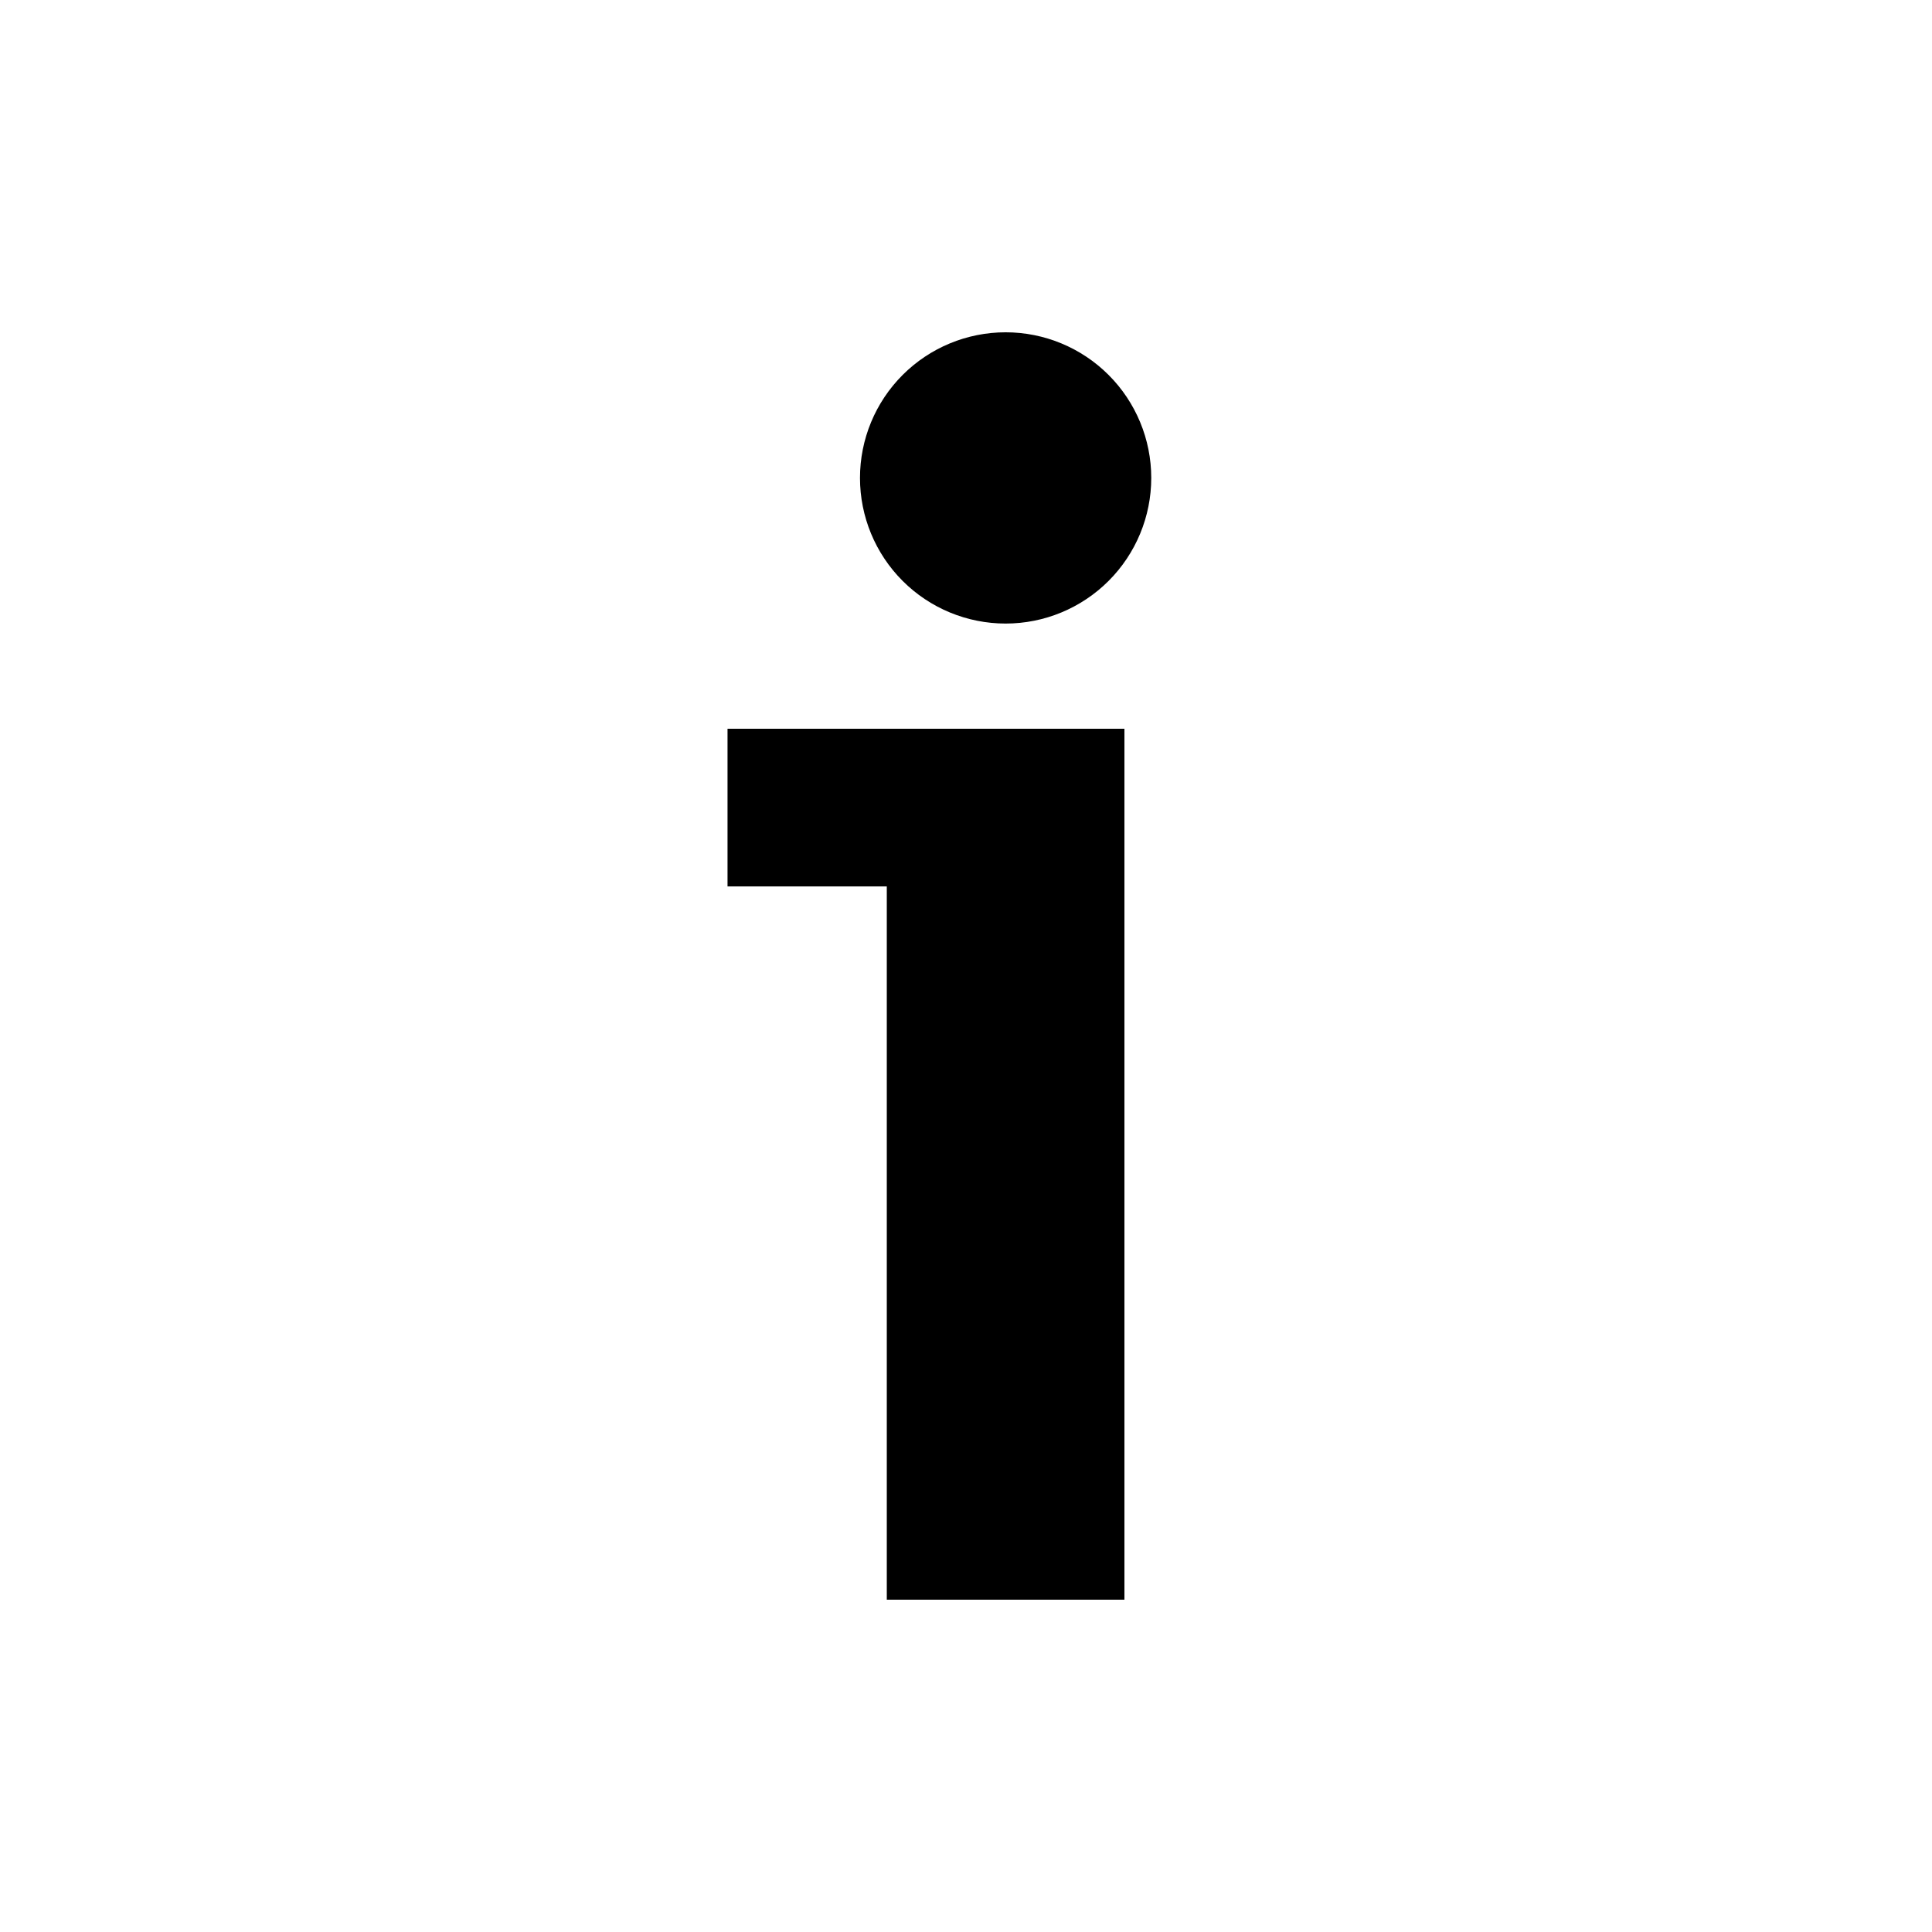 <?xml version="1.0" encoding="UTF-8"?>
<!-- Uploaded to: ICON Repo, www.iconrepo.com, Generator: ICON Repo Mixer Tools -->
<svg fill="#000000" width="800px" height="800px" version="1.1" viewBox="144 144 512 512" xmlns="http://www.w3.org/2000/svg">
 <g>
  <path d="m379.01 337.13h-42.207v41.773h42.207v189.03h62.977v-230.8z"/>
  <path d="m410.5 309.25c10.234 0 20.051-4.066 27.289-11.305 7.238-7.238 11.305-17.055 11.305-27.289s-4.066-20.051-11.305-27.289c-7.238-7.238-17.055-11.305-27.289-11.305-10.238 0-20.055 4.066-27.293 11.305-7.238 7.238-11.301 17.055-11.301 27.289s4.062 20.051 11.301 27.289c7.238 7.238 17.055 11.305 27.293 11.305z"/>
 </g>
</svg>